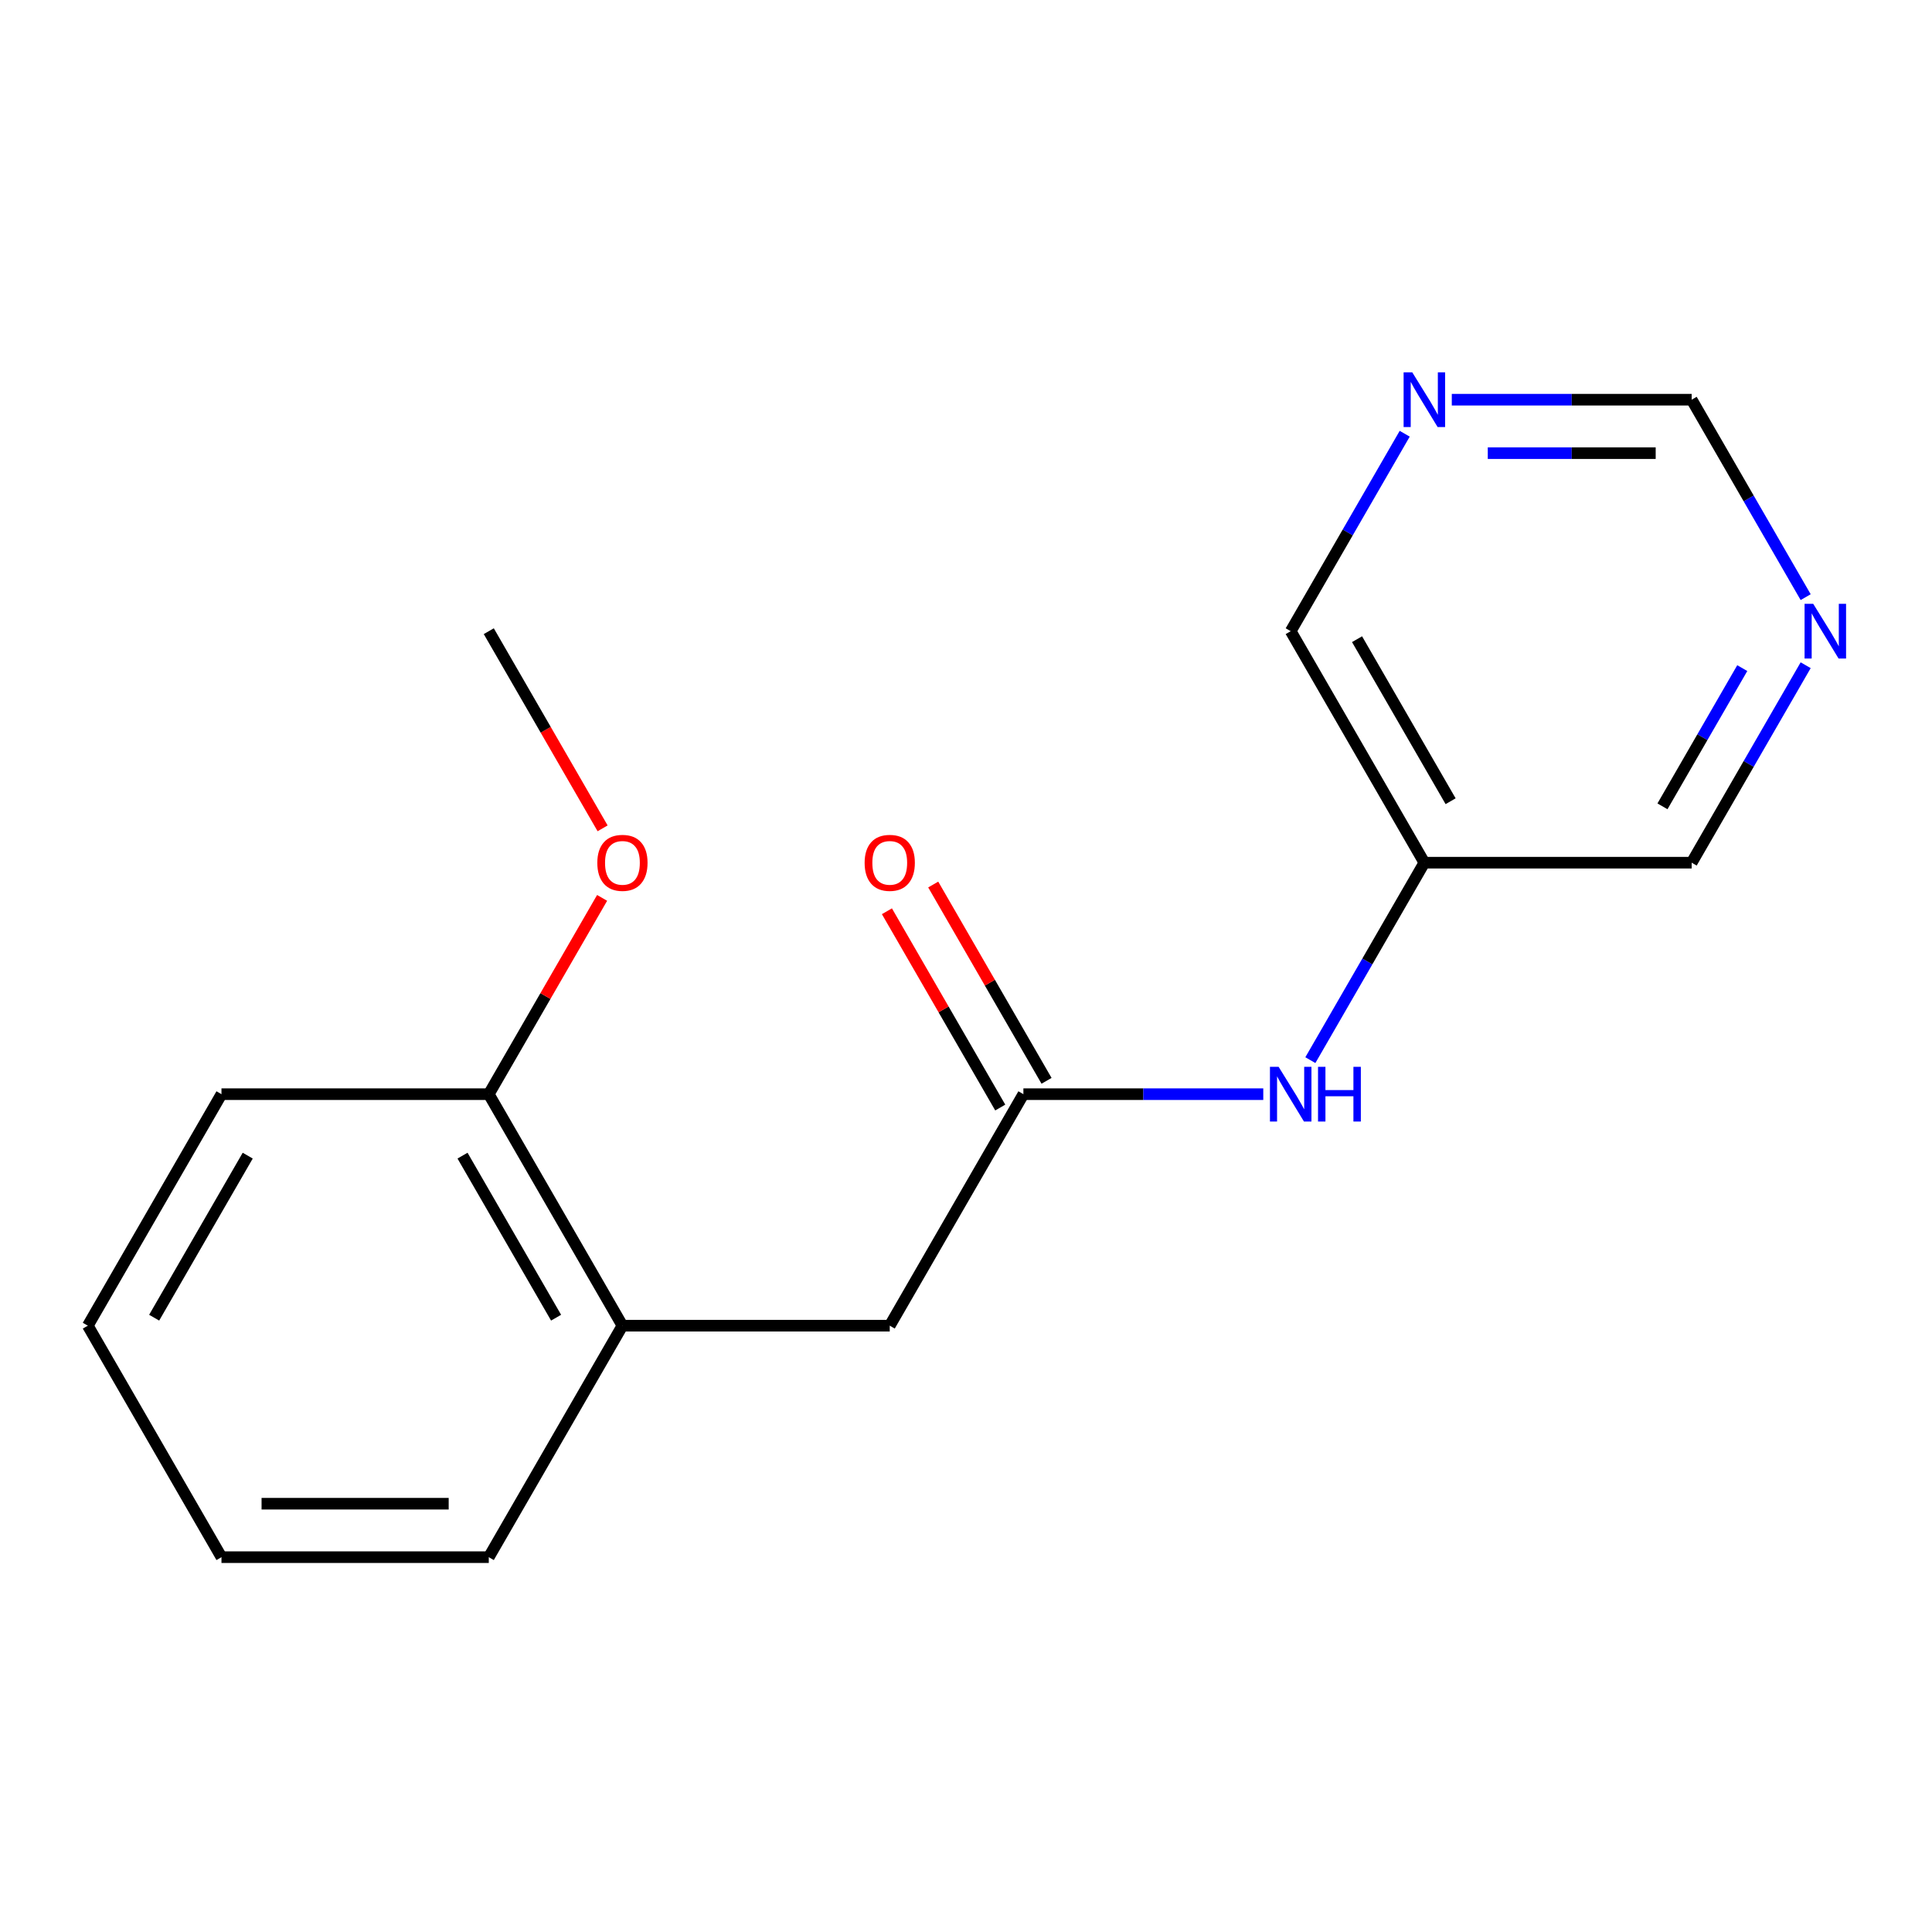 <?xml version='1.0' encoding='iso-8859-1'?>
<svg version='1.1' baseProfile='full'
              xmlns='http://www.w3.org/2000/svg'
                      xmlns:rdkit='http://www.rdkit.org/xml'
                      xmlns:xlink='http://www.w3.org/1999/xlink'
                  xml:space='preserve'
width='1000px' height='1000px' viewBox='0 0 1000 1000'>
<!-- END OF HEADER -->
<rect style='opacity:1.0;fill:#FFFFFF;stroke:none' width='1000' height='1000' x='0' y='0'> </rect>
<path class='bond-0' d='M 529.708,566.346 L 591.788,566.346' style='fill:none;fill-rule:evenodd;stroke:#000000;stroke-width:6px;stroke-linecap:butt;stroke-linejoin:miter;stroke-opacity:1' />
<path class='bond-0' d='M 591.788,566.346 L 653.868,566.346' style='fill:none;fill-rule:evenodd;stroke:#0000FF;stroke-width:6px;stroke-linecap:butt;stroke-linejoin:miter;stroke-opacity:1' />
<path class='bond-2' d='M 529.708,566.346 L 460.529,686.168' style='fill:none;fill-rule:evenodd;stroke:#000000;stroke-width:6px;stroke-linecap:butt;stroke-linejoin:miter;stroke-opacity:1' />
<path class='bond-5' d='M 541.69,559.429 L 512.36,508.627' style='fill:none;fill-rule:evenodd;stroke:#000000;stroke-width:6px;stroke-linecap:butt;stroke-linejoin:miter;stroke-opacity:1' />
<path class='bond-5' d='M 512.36,508.627 L 483.03,457.826' style='fill:none;fill-rule:evenodd;stroke:#FF0000;stroke-width:6px;stroke-linecap:butt;stroke-linejoin:miter;stroke-opacity:1' />
<path class='bond-5' d='M 517.726,573.264 L 488.396,522.463' style='fill:none;fill-rule:evenodd;stroke:#000000;stroke-width:6px;stroke-linecap:butt;stroke-linejoin:miter;stroke-opacity:1' />
<path class='bond-5' d='M 488.396,522.463 L 459.066,471.662' style='fill:none;fill-rule:evenodd;stroke:#FF0000;stroke-width:6px;stroke-linecap:butt;stroke-linejoin:miter;stroke-opacity:1' />
<path class='bond-6' d='M 678.239,548.728 L 707.742,497.626' style='fill:none;fill-rule:evenodd;stroke:#0000FF;stroke-width:6px;stroke-linecap:butt;stroke-linejoin:miter;stroke-opacity:1' />
<path class='bond-6' d='M 707.742,497.626 L 737.246,446.525' style='fill:none;fill-rule:evenodd;stroke:#000000;stroke-width:6px;stroke-linecap:butt;stroke-linejoin:miter;stroke-opacity:1' />
<path class='bond-1' d='M 322.171,686.168 L 460.529,686.168' style='fill:none;fill-rule:evenodd;stroke:#000000;stroke-width:6px;stroke-linecap:butt;stroke-linejoin:miter;stroke-opacity:1' />
<path class='bond-7' d='M 322.171,686.168 L 252.992,566.346' style='fill:none;fill-rule:evenodd;stroke:#000000;stroke-width:6px;stroke-linecap:butt;stroke-linejoin:miter;stroke-opacity:1' />
<path class='bond-7' d='M 287.83,682.031 L 239.404,598.156' style='fill:none;fill-rule:evenodd;stroke:#000000;stroke-width:6px;stroke-linecap:butt;stroke-linejoin:miter;stroke-opacity:1' />
<path class='bond-12' d='M 322.171,686.168 L 252.992,805.99' style='fill:none;fill-rule:evenodd;stroke:#000000;stroke-width:6px;stroke-linecap:butt;stroke-linejoin:miter;stroke-opacity:1' />
<path class='bond-3' d='M 934.611,344.322 L 905.107,395.423' style='fill:none;fill-rule:evenodd;stroke:#0000FF;stroke-width:6px;stroke-linecap:butt;stroke-linejoin:miter;stroke-opacity:1' />
<path class='bond-3' d='M 905.107,395.423 L 875.604,446.525' style='fill:none;fill-rule:evenodd;stroke:#000000;stroke-width:6px;stroke-linecap:butt;stroke-linejoin:miter;stroke-opacity:1' />
<path class='bond-3' d='M 901.795,345.817 L 881.143,381.588' style='fill:none;fill-rule:evenodd;stroke:#0000FF;stroke-width:6px;stroke-linecap:butt;stroke-linejoin:miter;stroke-opacity:1' />
<path class='bond-3' d='M 881.143,381.588 L 860.49,417.359' style='fill:none;fill-rule:evenodd;stroke:#000000;stroke-width:6px;stroke-linecap:butt;stroke-linejoin:miter;stroke-opacity:1' />
<path class='bond-18' d='M 934.611,309.084 L 905.107,257.983' style='fill:none;fill-rule:evenodd;stroke:#0000FF;stroke-width:6px;stroke-linecap:butt;stroke-linejoin:miter;stroke-opacity:1' />
<path class='bond-18' d='M 905.107,257.983 L 875.604,206.881' style='fill:none;fill-rule:evenodd;stroke:#000000;stroke-width:6px;stroke-linecap:butt;stroke-linejoin:miter;stroke-opacity:1' />
<path class='bond-4' d='M 727.073,224.5 L 697.57,275.602' style='fill:none;fill-rule:evenodd;stroke:#0000FF;stroke-width:6px;stroke-linecap:butt;stroke-linejoin:miter;stroke-opacity:1' />
<path class='bond-4' d='M 697.57,275.602 L 668.067,326.703' style='fill:none;fill-rule:evenodd;stroke:#000000;stroke-width:6px;stroke-linecap:butt;stroke-linejoin:miter;stroke-opacity:1' />
<path class='bond-8' d='M 751.445,206.881 L 813.524,206.881' style='fill:none;fill-rule:evenodd;stroke:#0000FF;stroke-width:6px;stroke-linecap:butt;stroke-linejoin:miter;stroke-opacity:1' />
<path class='bond-8' d='M 813.524,206.881 L 875.604,206.881' style='fill:none;fill-rule:evenodd;stroke:#000000;stroke-width:6px;stroke-linecap:butt;stroke-linejoin:miter;stroke-opacity:1' />
<path class='bond-8' d='M 770.068,234.553 L 813.524,234.553' style='fill:none;fill-rule:evenodd;stroke:#0000FF;stroke-width:6px;stroke-linecap:butt;stroke-linejoin:miter;stroke-opacity:1' />
<path class='bond-8' d='M 813.524,234.553 L 856.98,234.553' style='fill:none;fill-rule:evenodd;stroke:#000000;stroke-width:6px;stroke-linecap:butt;stroke-linejoin:miter;stroke-opacity:1' />
<path class='bond-10' d='M 737.246,446.525 L 875.604,446.525' style='fill:none;fill-rule:evenodd;stroke:#000000;stroke-width:6px;stroke-linecap:butt;stroke-linejoin:miter;stroke-opacity:1' />
<path class='bond-11' d='M 737.246,446.525 L 668.067,326.703' style='fill:none;fill-rule:evenodd;stroke:#000000;stroke-width:6px;stroke-linecap:butt;stroke-linejoin:miter;stroke-opacity:1' />
<path class='bond-11' d='M 750.833,414.716 L 702.408,330.84' style='fill:none;fill-rule:evenodd;stroke:#000000;stroke-width:6px;stroke-linecap:butt;stroke-linejoin:miter;stroke-opacity:1' />
<path class='bond-9' d='M 252.992,566.346 L 282.322,515.545' style='fill:none;fill-rule:evenodd;stroke:#000000;stroke-width:6px;stroke-linecap:butt;stroke-linejoin:miter;stroke-opacity:1' />
<path class='bond-9' d='M 282.322,515.545 L 311.652,464.744' style='fill:none;fill-rule:evenodd;stroke:#FF0000;stroke-width:6px;stroke-linecap:butt;stroke-linejoin:miter;stroke-opacity:1' />
<path class='bond-13' d='M 252.992,566.346 L 114.634,566.346' style='fill:none;fill-rule:evenodd;stroke:#000000;stroke-width:6px;stroke-linecap:butt;stroke-linejoin:miter;stroke-opacity:1' />
<path class='bond-14' d='M 311.906,428.746 L 282.449,377.724' style='fill:none;fill-rule:evenodd;stroke:#FF0000;stroke-width:6px;stroke-linecap:butt;stroke-linejoin:miter;stroke-opacity:1' />
<path class='bond-14' d='M 282.449,377.724 L 252.992,326.703' style='fill:none;fill-rule:evenodd;stroke:#000000;stroke-width:6px;stroke-linecap:butt;stroke-linejoin:miter;stroke-opacity:1' />
<path class='bond-15' d='M 252.992,805.99 L 114.634,805.99' style='fill:none;fill-rule:evenodd;stroke:#000000;stroke-width:6px;stroke-linecap:butt;stroke-linejoin:miter;stroke-opacity:1' />
<path class='bond-15' d='M 232.238,778.318 L 135.387,778.318' style='fill:none;fill-rule:evenodd;stroke:#000000;stroke-width:6px;stroke-linecap:butt;stroke-linejoin:miter;stroke-opacity:1' />
<path class='bond-17' d='M 114.634,566.346 L 45.455,686.168' style='fill:none;fill-rule:evenodd;stroke:#000000;stroke-width:6px;stroke-linecap:butt;stroke-linejoin:miter;stroke-opacity:1' />
<path class='bond-17' d='M 128.221,598.156 L 79.796,682.031' style='fill:none;fill-rule:evenodd;stroke:#000000;stroke-width:6px;stroke-linecap:butt;stroke-linejoin:miter;stroke-opacity:1' />
<path class='bond-16' d='M 114.634,805.99 L 45.455,686.168' style='fill:none;fill-rule:evenodd;stroke:#000000;stroke-width:6px;stroke-linecap:butt;stroke-linejoin:miter;stroke-opacity:1' />
<path  class='atom-1' d='M 661.807 552.186
L 671.087 567.186
Q 672.007 568.666, 673.487 571.346
Q 674.967 574.026, 675.047 574.186
L 675.047 552.186
L 678.807 552.186
L 678.807 580.506
L 674.927 580.506
L 664.967 564.106
Q 663.807 562.186, 662.567 559.986
Q 661.367 557.786, 661.007 557.106
L 661.007 580.506
L 657.327 580.506
L 657.327 552.186
L 661.807 552.186
' fill='#0000FF'/>
<path  class='atom-1' d='M 682.207 552.186
L 686.047 552.186
L 686.047 564.226
L 700.527 564.226
L 700.527 552.186
L 704.367 552.186
L 704.367 580.506
L 700.527 580.506
L 700.527 567.426
L 686.047 567.426
L 686.047 580.506
L 682.207 580.506
L 682.207 552.186
' fill='#0000FF'/>
<path  class='atom-4' d='M 938.523 312.543
L 947.803 327.543
Q 948.723 329.023, 950.203 331.703
Q 951.683 334.383, 951.763 334.543
L 951.763 312.543
L 955.523 312.543
L 955.523 340.863
L 951.643 340.863
L 941.683 324.463
Q 940.523 322.543, 939.283 320.343
Q 938.083 318.143, 937.723 317.463
L 937.723 340.863
L 934.043 340.863
L 934.043 312.543
L 938.523 312.543
' fill='#0000FF'/>
<path  class='atom-5' d='M 730.986 192.721
L 740.266 207.721
Q 741.186 209.201, 742.666 211.881
Q 744.146 214.561, 744.226 214.721
L 744.226 192.721
L 747.986 192.721
L 747.986 221.041
L 744.106 221.041
L 734.146 204.641
Q 732.986 202.721, 731.746 200.521
Q 730.546 198.321, 730.186 197.641
L 730.186 221.041
L 726.506 221.041
L 726.506 192.721
L 730.986 192.721
' fill='#0000FF'/>
<path  class='atom-6' d='M 447.529 446.605
Q 447.529 439.805, 450.889 436.005
Q 454.249 432.205, 460.529 432.205
Q 466.809 432.205, 470.169 436.005
Q 473.529 439.805, 473.529 446.605
Q 473.529 453.485, 470.129 457.405
Q 466.729 461.285, 460.529 461.285
Q 454.289 461.285, 450.889 457.405
Q 447.529 453.525, 447.529 446.605
M 460.529 458.085
Q 464.849 458.085, 467.169 455.205
Q 469.529 452.285, 469.529 446.605
Q 469.529 441.045, 467.169 438.245
Q 464.849 435.405, 460.529 435.405
Q 456.209 435.405, 453.849 438.205
Q 451.529 441.005, 451.529 446.605
Q 451.529 452.325, 453.849 455.205
Q 456.209 458.085, 460.529 458.085
' fill='#FF0000'/>
<path  class='atom-10' d='M 309.171 446.605
Q 309.171 439.805, 312.531 436.005
Q 315.891 432.205, 322.171 432.205
Q 328.451 432.205, 331.811 436.005
Q 335.171 439.805, 335.171 446.605
Q 335.171 453.485, 331.771 457.405
Q 328.371 461.285, 322.171 461.285
Q 315.931 461.285, 312.531 457.405
Q 309.171 453.525, 309.171 446.605
M 322.171 458.085
Q 326.491 458.085, 328.811 455.205
Q 331.171 452.285, 331.171 446.605
Q 331.171 441.045, 328.811 438.245
Q 326.491 435.405, 322.171 435.405
Q 317.851 435.405, 315.491 438.205
Q 313.171 441.005, 313.171 446.605
Q 313.171 452.325, 315.491 455.205
Q 317.851 458.085, 322.171 458.085
' fill='#FF0000'/>
</svg>
